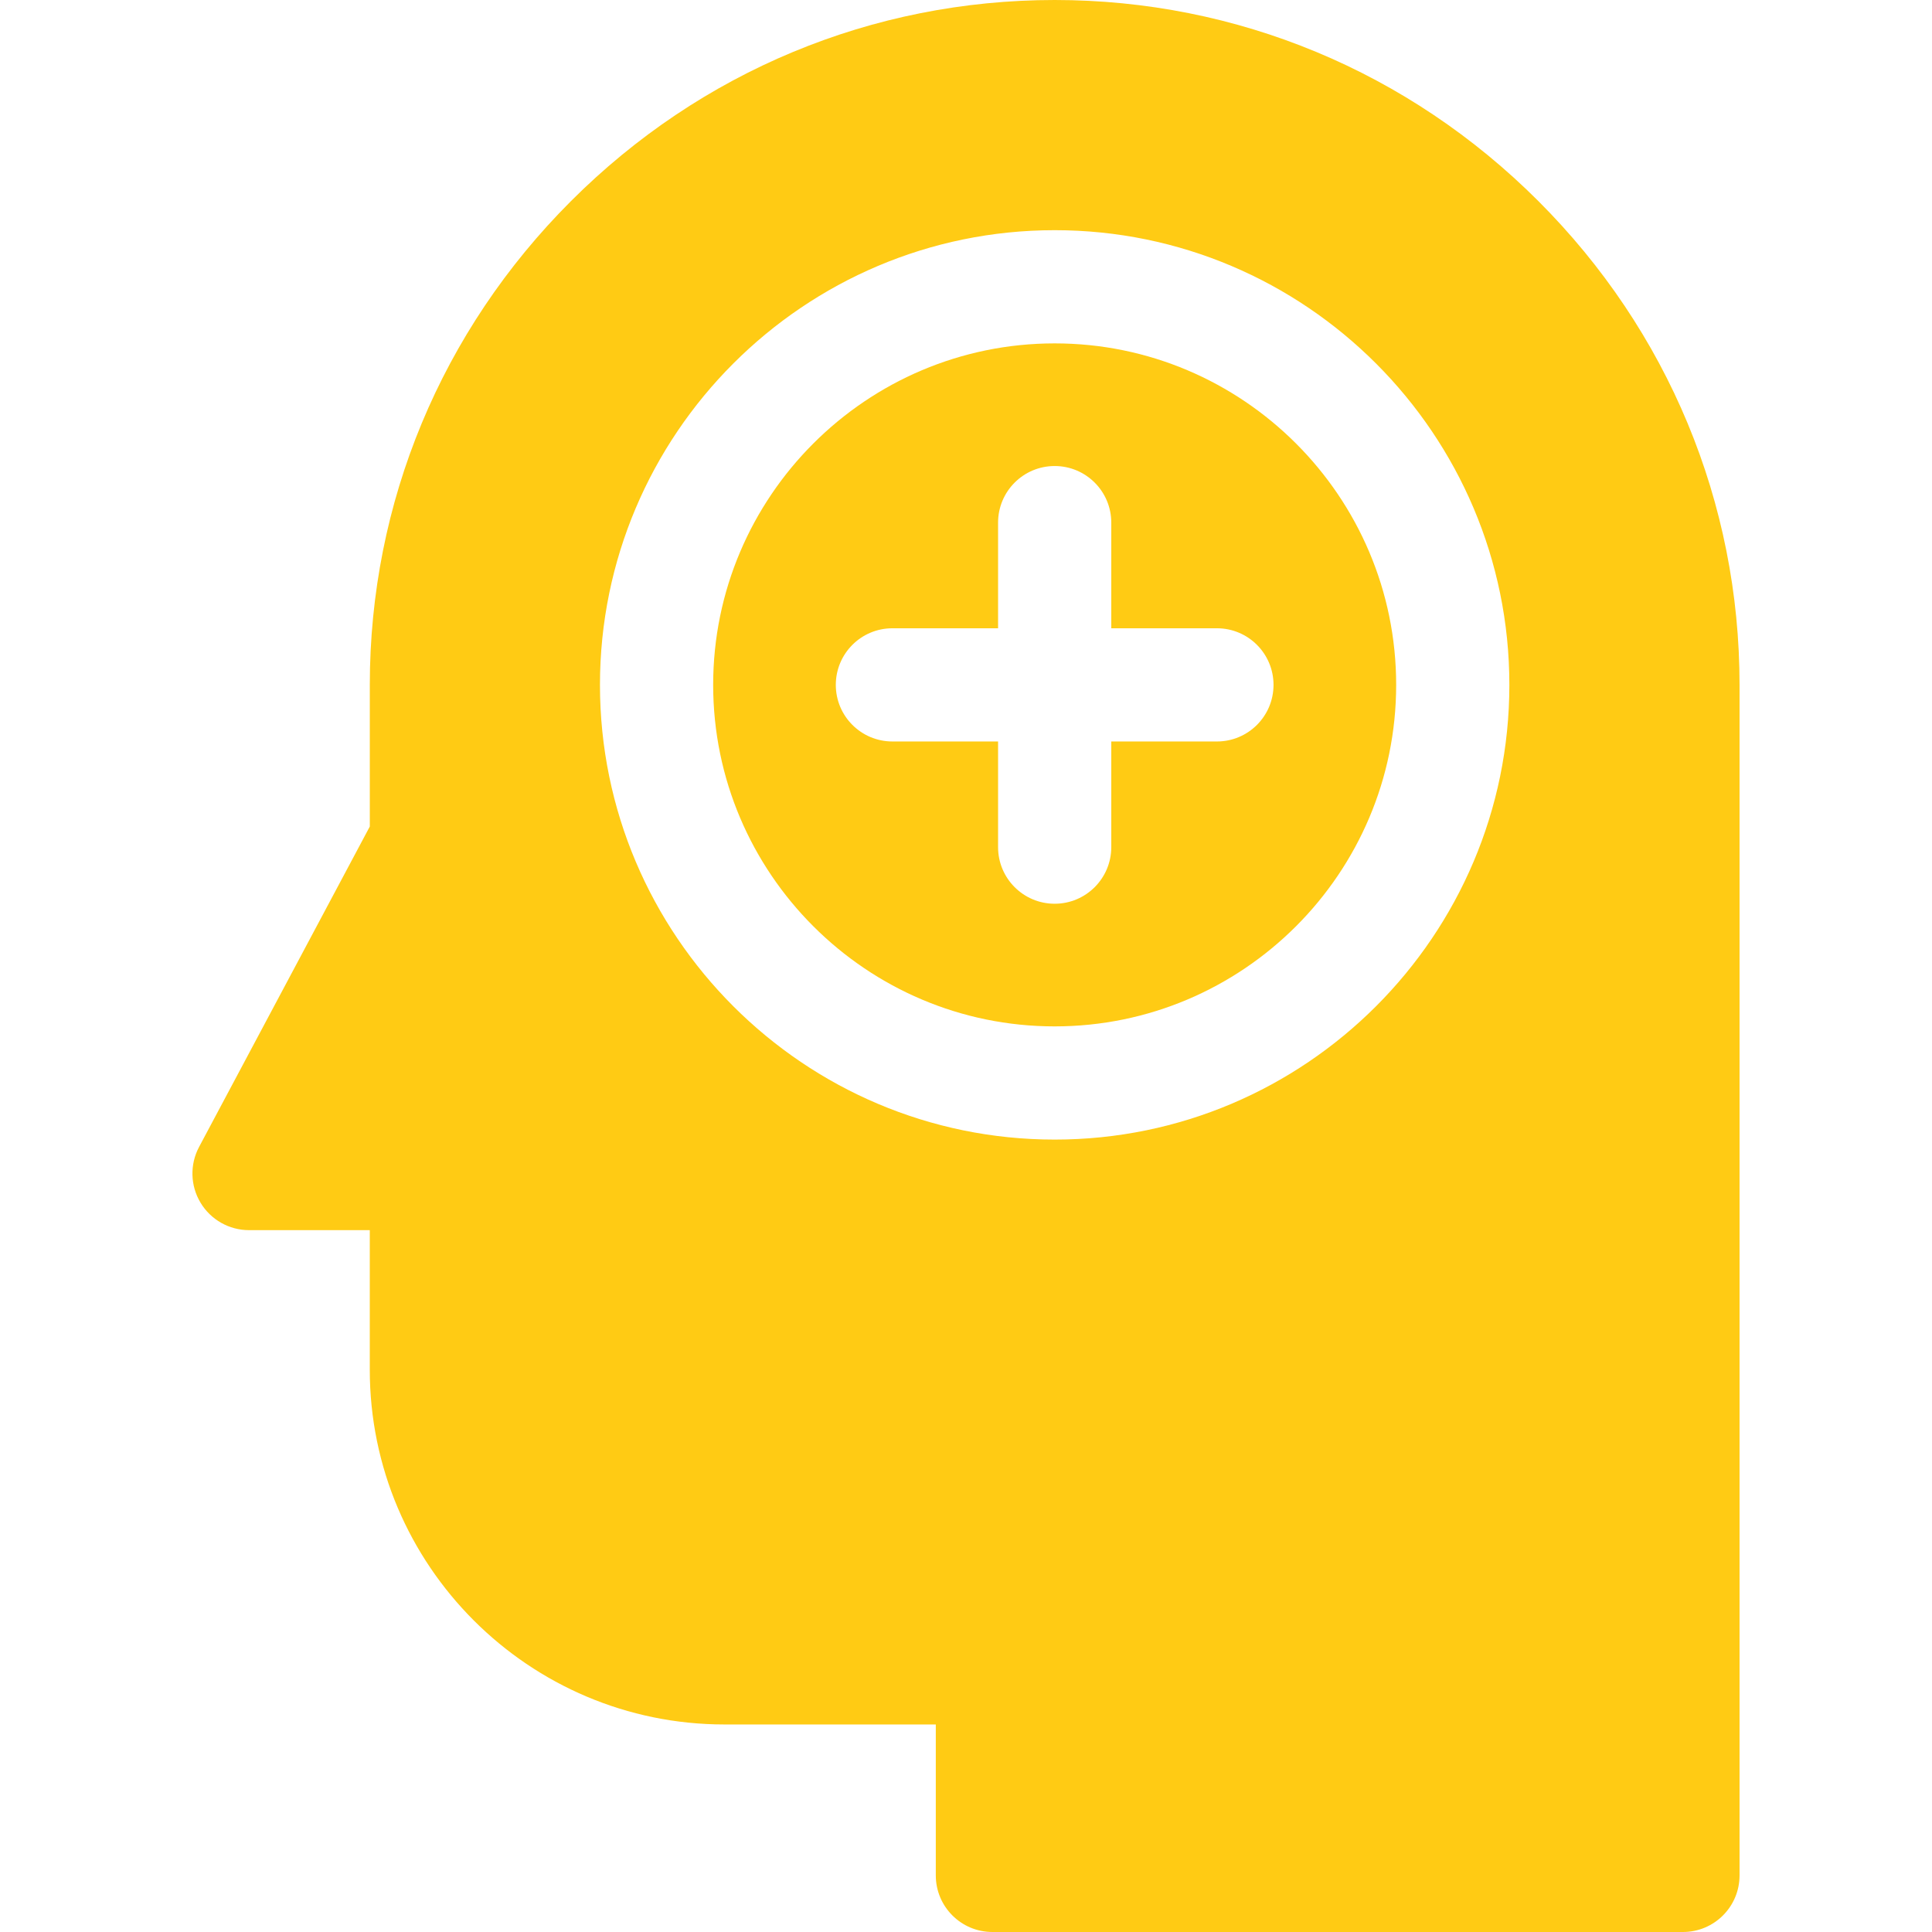 <?xml version="1.0" encoding="UTF-8"?> <svg xmlns="http://www.w3.org/2000/svg" width="98" height="98" viewBox="0 0 98 98" fill="none"> <g clip-path="url(#clip0)"> <path d="M53.498 17.418C43.946 17.418 36.175 25.189 36.175 34.74C36.175 44.292 43.946 52.063 53.498 52.063C63.05 52.063 70.82 44.292 70.82 34.74C70.82 25.189 63.05 17.418 53.498 17.418ZM61.728 37.611H56.369V42.971C56.369 44.556 55.083 45.842 53.498 45.842C51.912 45.842 50.627 44.556 50.627 42.971V37.611H45.267C43.681 37.611 42.396 36.326 42.396 34.74C42.396 33.155 43.681 31.869 45.267 31.869H50.627V26.51C50.627 24.924 51.912 23.639 53.498 23.639C55.083 23.639 56.369 24.924 56.369 26.51V31.869H61.728C63.314 31.869 64.599 33.155 64.599 34.74C64.599 36.326 63.314 37.611 61.728 37.611Z" fill="#FFCB14"></path> <path d="M78.036 10.203C71.457 3.623 62.742 0 53.498 0C44.254 0 35.539 3.623 28.96 10.203C22.381 16.782 18.758 25.496 18.758 34.74V41.925L10.098 58.178C9.624 59.068 9.652 60.141 10.171 61.005C10.69 61.87 11.624 62.399 12.632 62.399H18.757V69.48C18.757 79.401 26.829 87.473 36.75 87.473H47.468V95.129C47.468 96.715 48.754 98 50.339 98H85.367C86.953 98 88.238 96.715 88.238 95.129V34.74C88.238 25.496 84.615 16.782 78.036 10.203ZM53.498 57.805C40.78 57.805 30.433 47.458 30.433 34.74C30.433 22.023 40.78 11.676 53.498 11.676C66.216 11.676 76.562 22.023 76.562 34.74C76.562 47.458 66.216 57.805 53.498 57.805Z" fill="#FFCB14"></path> </g> <defs> <clipPath id="clip0"> <rect width="98" height="98" fill="white"></rect> </clipPath> </defs> </svg> 